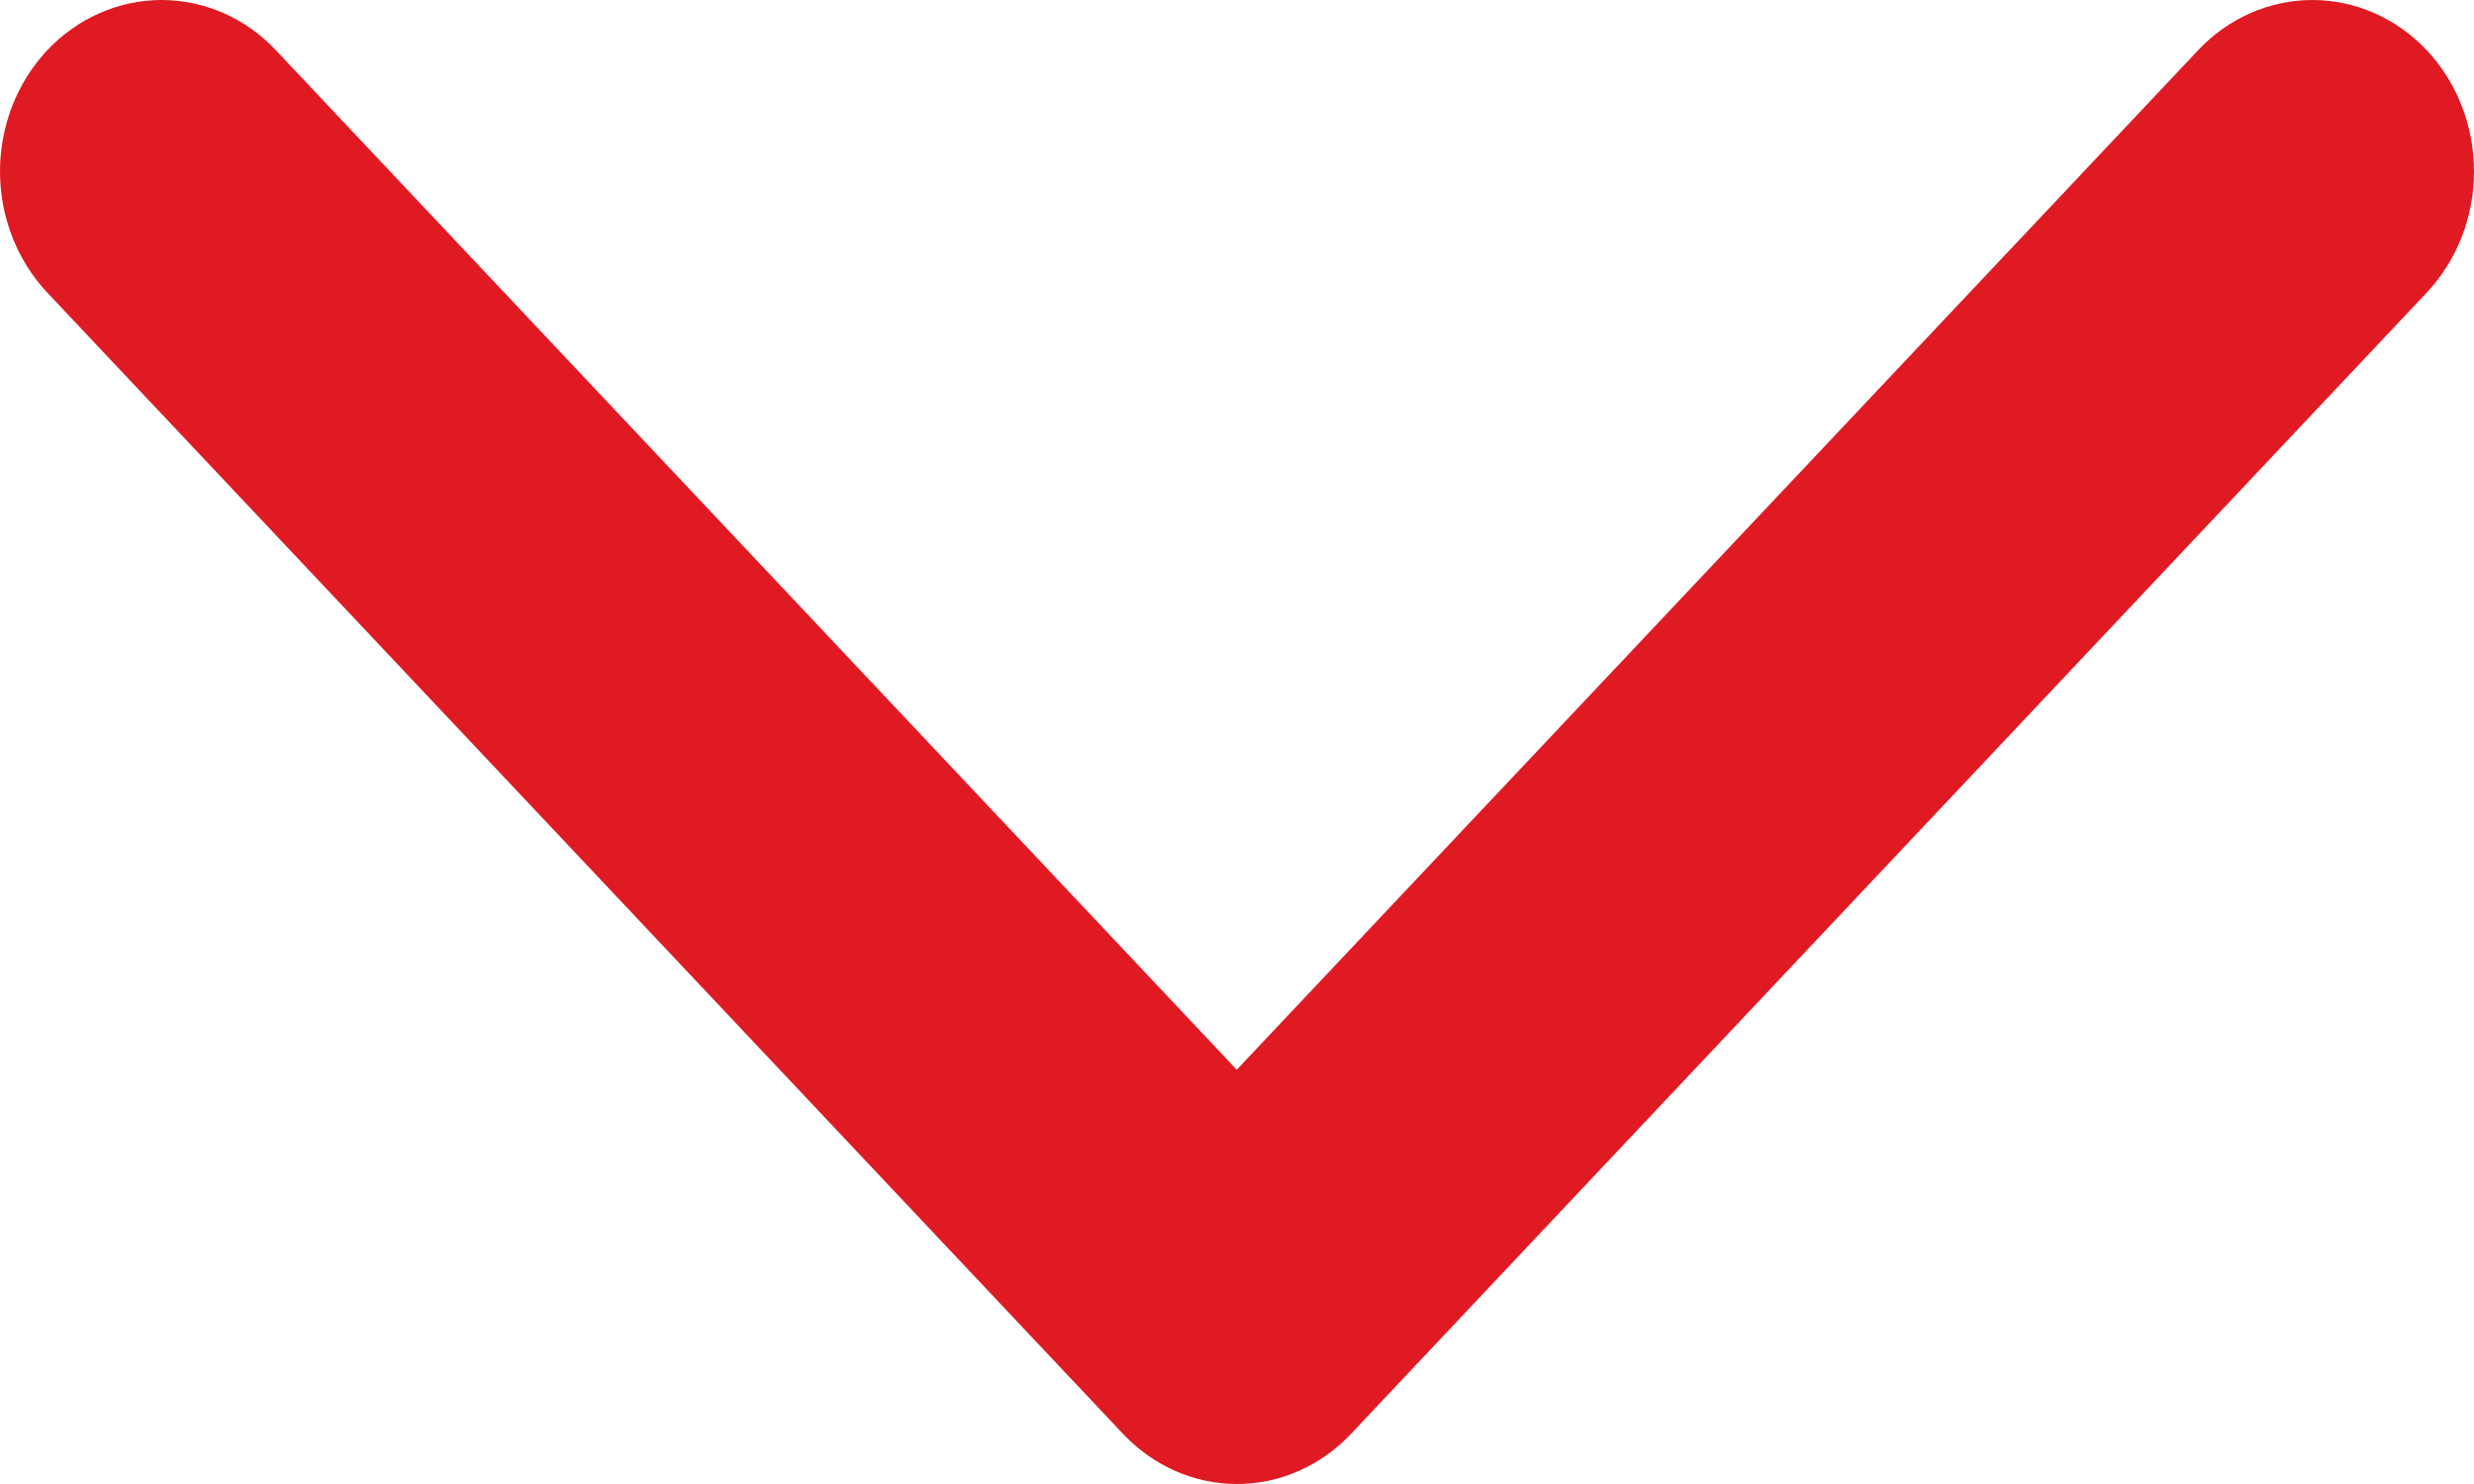 <svg width="10" height="6" viewBox="0 0 10 6" fill="none" xmlns="http://www.w3.org/2000/svg">
<path d="M8.885 0.203C9.007 0.073 9.174 -1.26621e-07 9.347 -1.25251e-07C9.52 -1.23882e-07 9.686 0.073 9.809 0.203C9.931 0.333 10 0.509 10 0.693C10 0.877 9.931 1.053 9.809 1.183L5.462 5.796C5.401 5.861 5.329 5.912 5.25 5.947C5.171 5.982 5.086 6 5 6C4.914 6 4.829 5.982 4.75 5.947C4.671 5.912 4.599 5.861 4.538 5.796L0.191 1.183C0.069 1.053 -2.5813e-09 0.877 0 0.693C2.5813e-09 0.509 0.069 0.333 0.191 0.203C0.314 0.073 0.48 -1.22512e-07 0.653 -1.25251e-07C0.826 -1.27991e-07 0.993 0.073 1.115 0.203L4.999 4.325L8.885 0.203Z" fill="#E01A23"/>
</svg>
